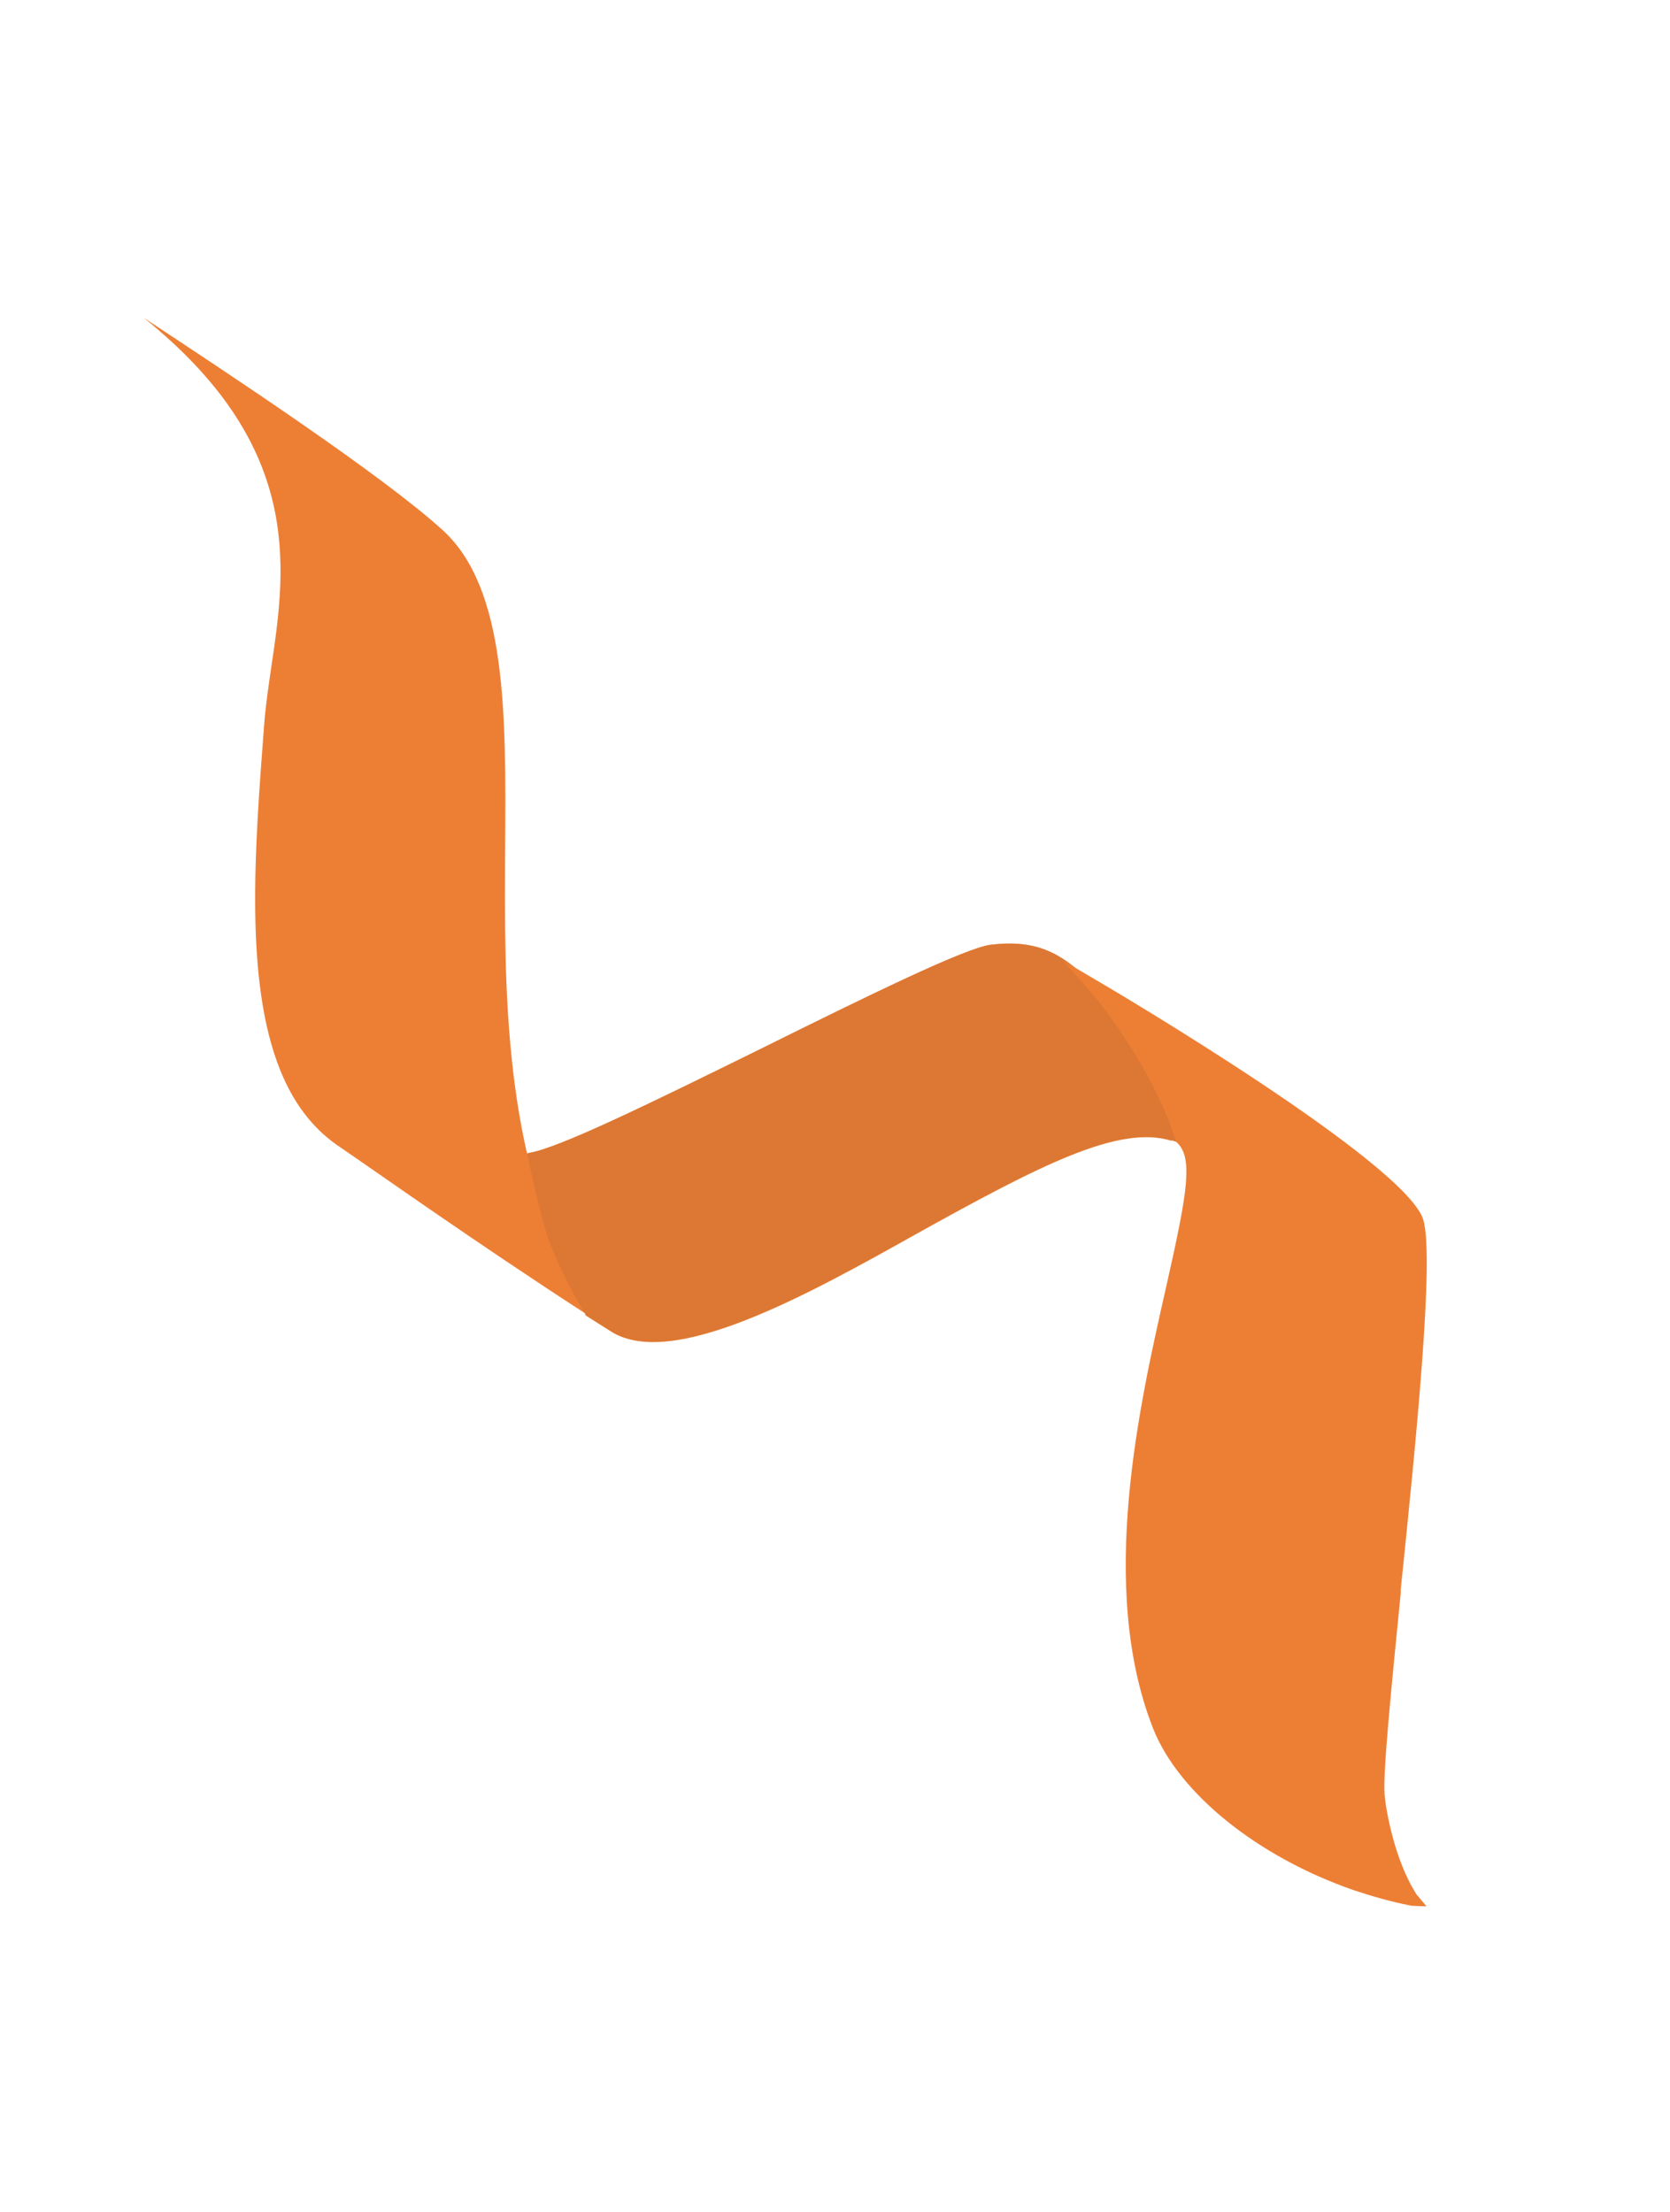 <svg xmlns="http://www.w3.org/2000/svg" fill="none" viewBox="0 0 40 53"><g clip-path="url(#clip0_0_23)"><path fill="#ED7F35" d="M13.815 30.87c-1.76-3.236-1.737-7.138-1.716-10.586.023-3.18.04-6.184-1.494-7.582-1.45-1.323-5.183-3.786-7.164-5.09 3.78 3.037 3.43 5.885 3.064 8.319-.071.492-.148.997-.183 1.497-.22 2.903-.467 6.086.39 8.21.302.751.742 1.36 1.358 1.792.983.671 3.355 2.356 5.94 4.03l.077-.074-.285-.52.013.005Z"/><path fill="#ED7F35" d="m28.058 27.314.262.088-.077-.27c-.309-1.008-1.149-2.502-1.872-3.332-.88-1.004-1.547-1.295-2.638-1.168-.607.072-3.036 1.268-5.373 2.426-2.976 1.47-4.97 2.436-5.675 2.559l-.15.028.032.16c.166.731.372 1.403.626 2.033.236.584.51 1.131.824 1.641l.015.037.593.376c1.459.942 4.709-.865 7.312-2.324 2.977-1.654 4.868-2.633 6.129-2.236l-.008-.018Z"/><path fill="#D17433" d="m28.058 27.314.262.088-.077-.27c-.309-1.008-1.149-2.502-1.872-3.332-.88-1.004-1.547-1.295-2.638-1.168-.607.072-3.036 1.268-5.373 2.426-2.976 1.47-4.97 2.436-5.675 2.559l-.055.022s.309 1.569.56 2.19c.235.584.51 1.131.823 1.641l.015.037.594.375c1.458.943 4.708-.864 7.311-2.324 2.978-1.654 4.869-2.632 6.129-2.235l-.004-.009Z" opacity=".6" style="mix-blend-mode:multiply"/><path fill="#ED7F35" d="M33.944 45.406c-.556-.843-.759-2.12-.78-2.414-.042-.533.16-2.544.39-4.859l-.007-.018c.385-3.725.805-7.949.548-8.88-.375-1.358-7.52-5.571-7.829-5.749l-.792-.467.62.71c.842.964 1.764 2.555 2.051 3.56l.02.047.023.033c.397.369.255 1.192-.255 3.457-.653 2.873-1.634 7.204-.32 10.567l.015.037c.62 1.54 2.491 3.05 4.787 3.849.437.147.889.277 1.357.369.022.002.048.013.08.01l.317.013-.208-.25-.017-.015Z"/></g><defs><clipPath id="clip0_0_23"><path fill="#fff" d="m0 9 22.313-9 17.5 43.383L17.5 52.384z"/></clipPath></defs></svg>